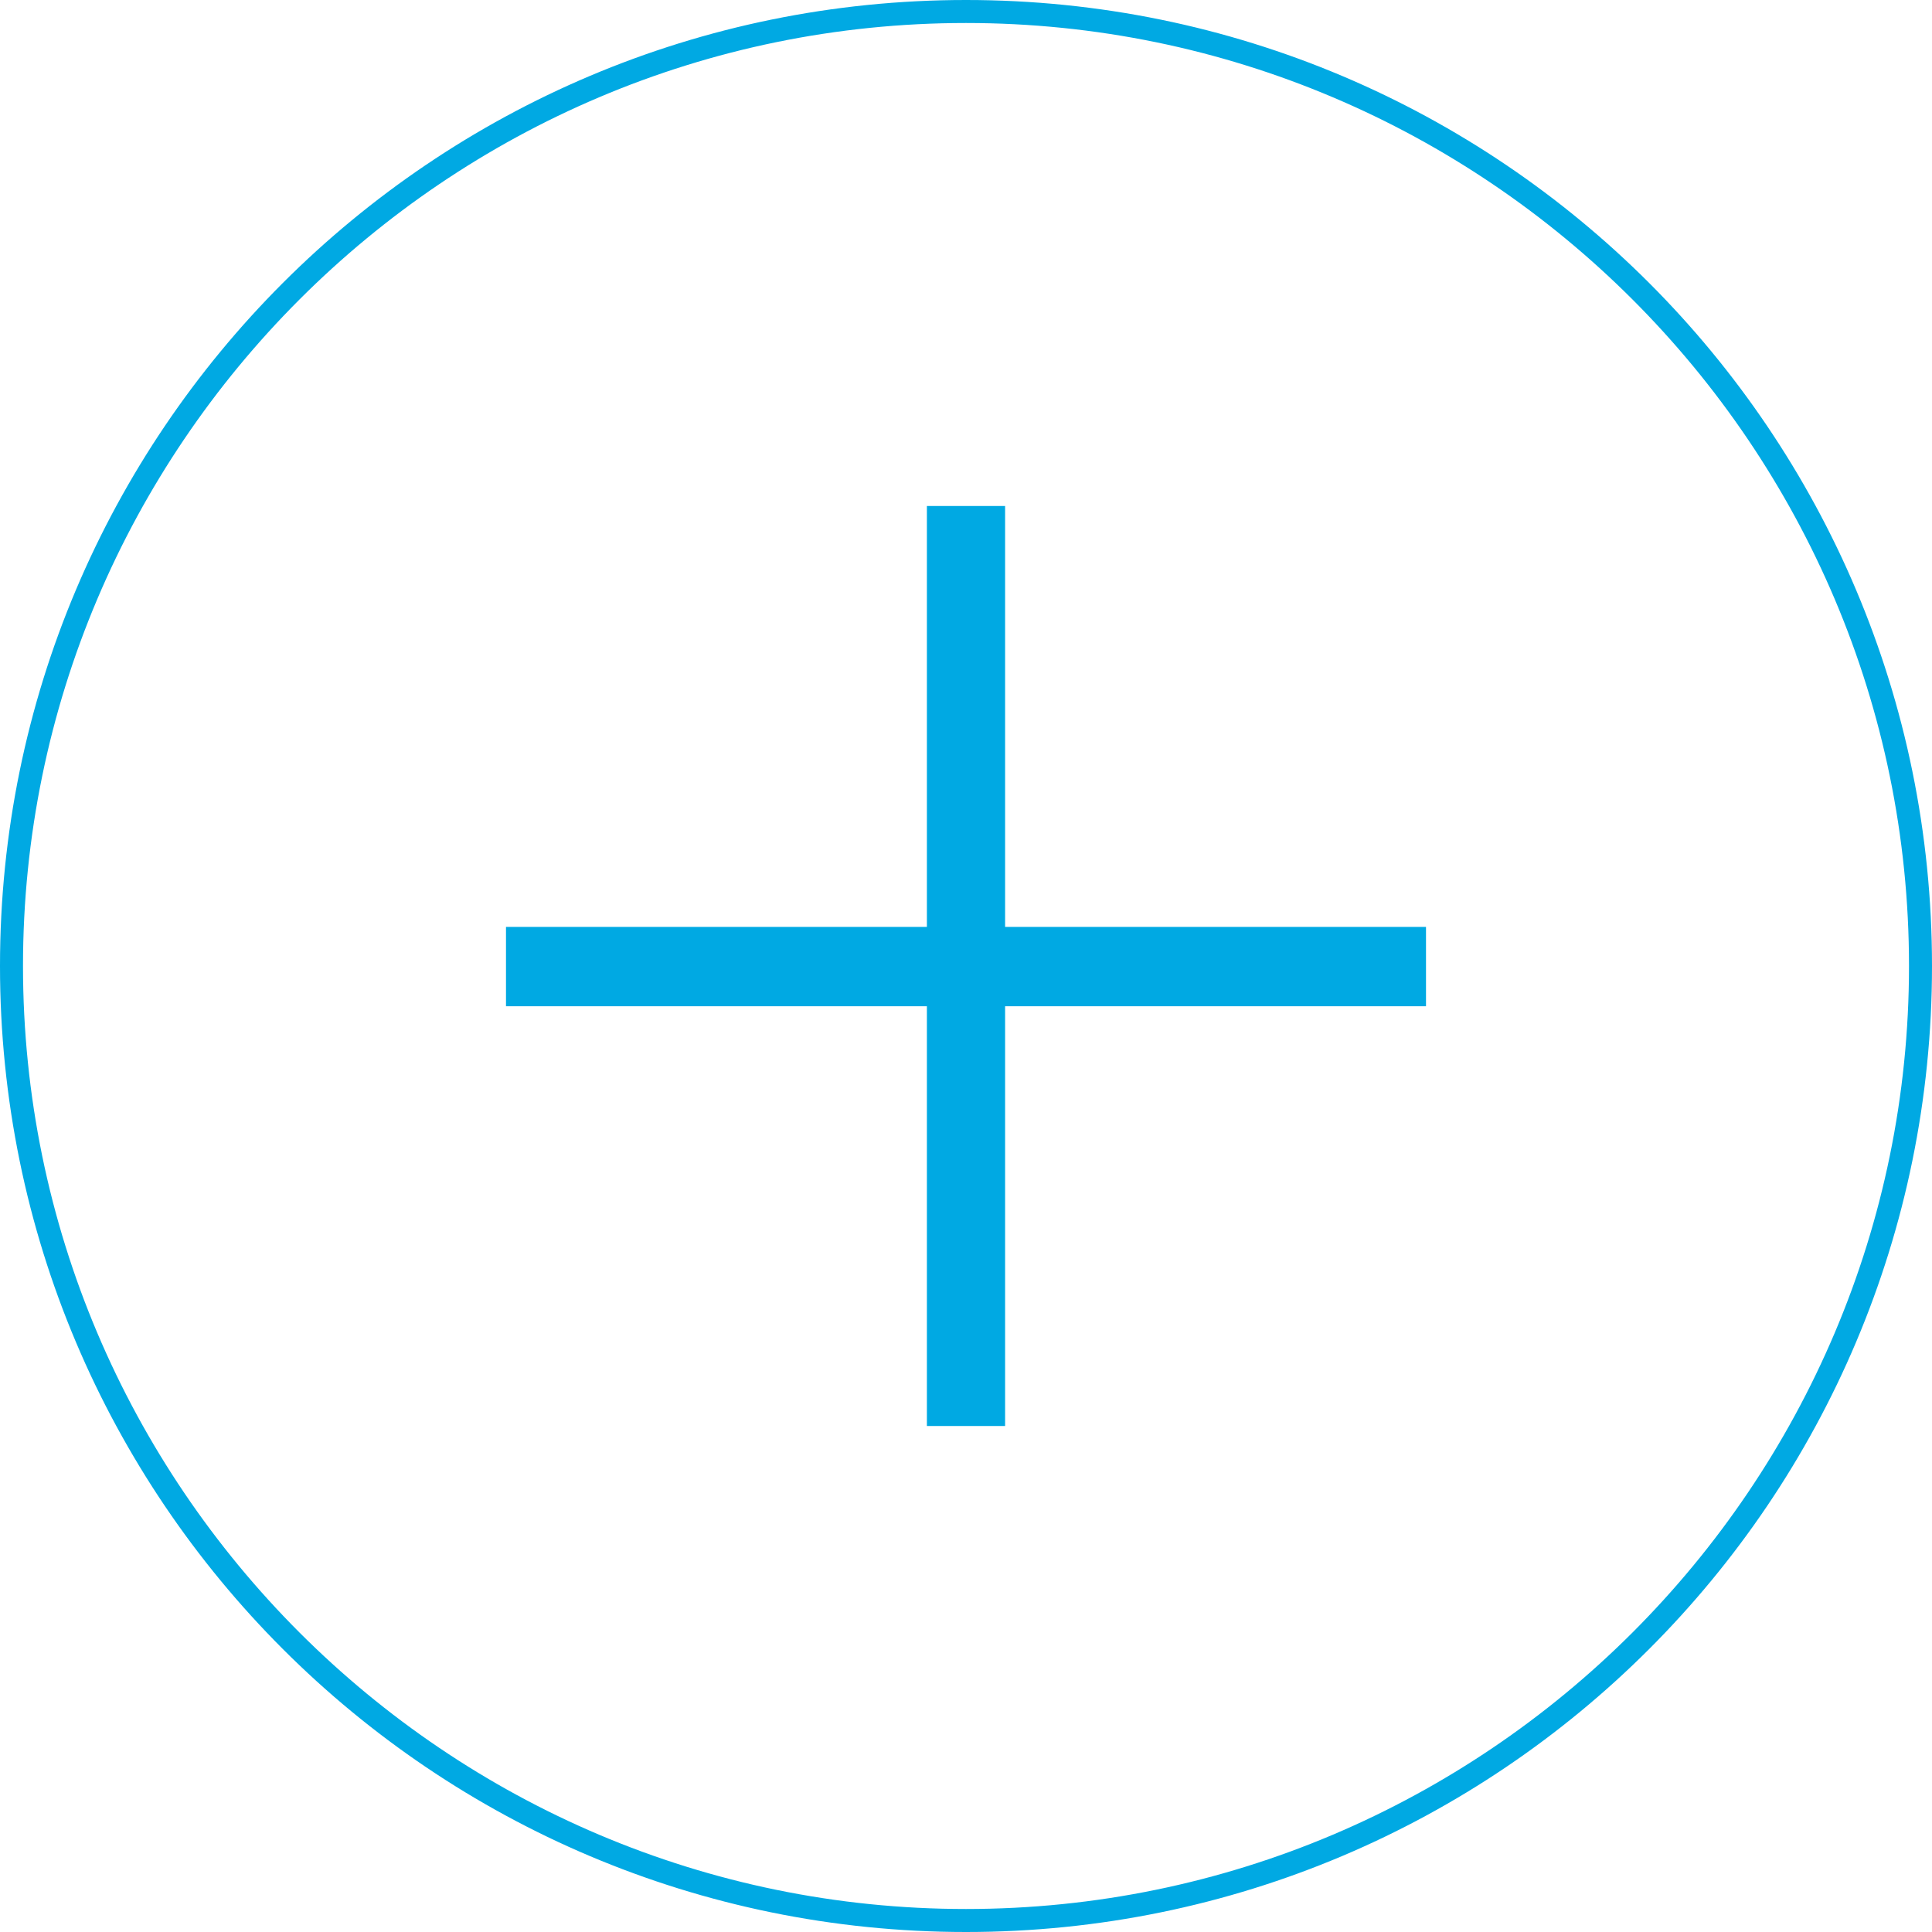 <?xml version="1.0" encoding="UTF-8"?><svg id="_レイヤー_2" xmlns="http://www.w3.org/2000/svg" viewBox="0 0 84 84"><defs><style>.cls-1{fill:#00a9e3;stroke-width:0px;}</style></defs><g id="_学会情報一覧"><path class="cls-1" d="M42,1c22.61,0,41,18.39,41,41s-18.39,41-41,41S1,64.61,1,42,19.39,1,42,1M42,0C18.8,0,0,18.8,0,42s18.8,42,42,42,42-18.8,42-42S65.2,0,42,0h0Z"/><path class="cls-1" d="M62,40.3v3.45h-18.3v18.25h-3.4v-18.25h-18.3v-3.45h18.3v-18.3h3.4v18.3h18.3Z"/></g></svg>